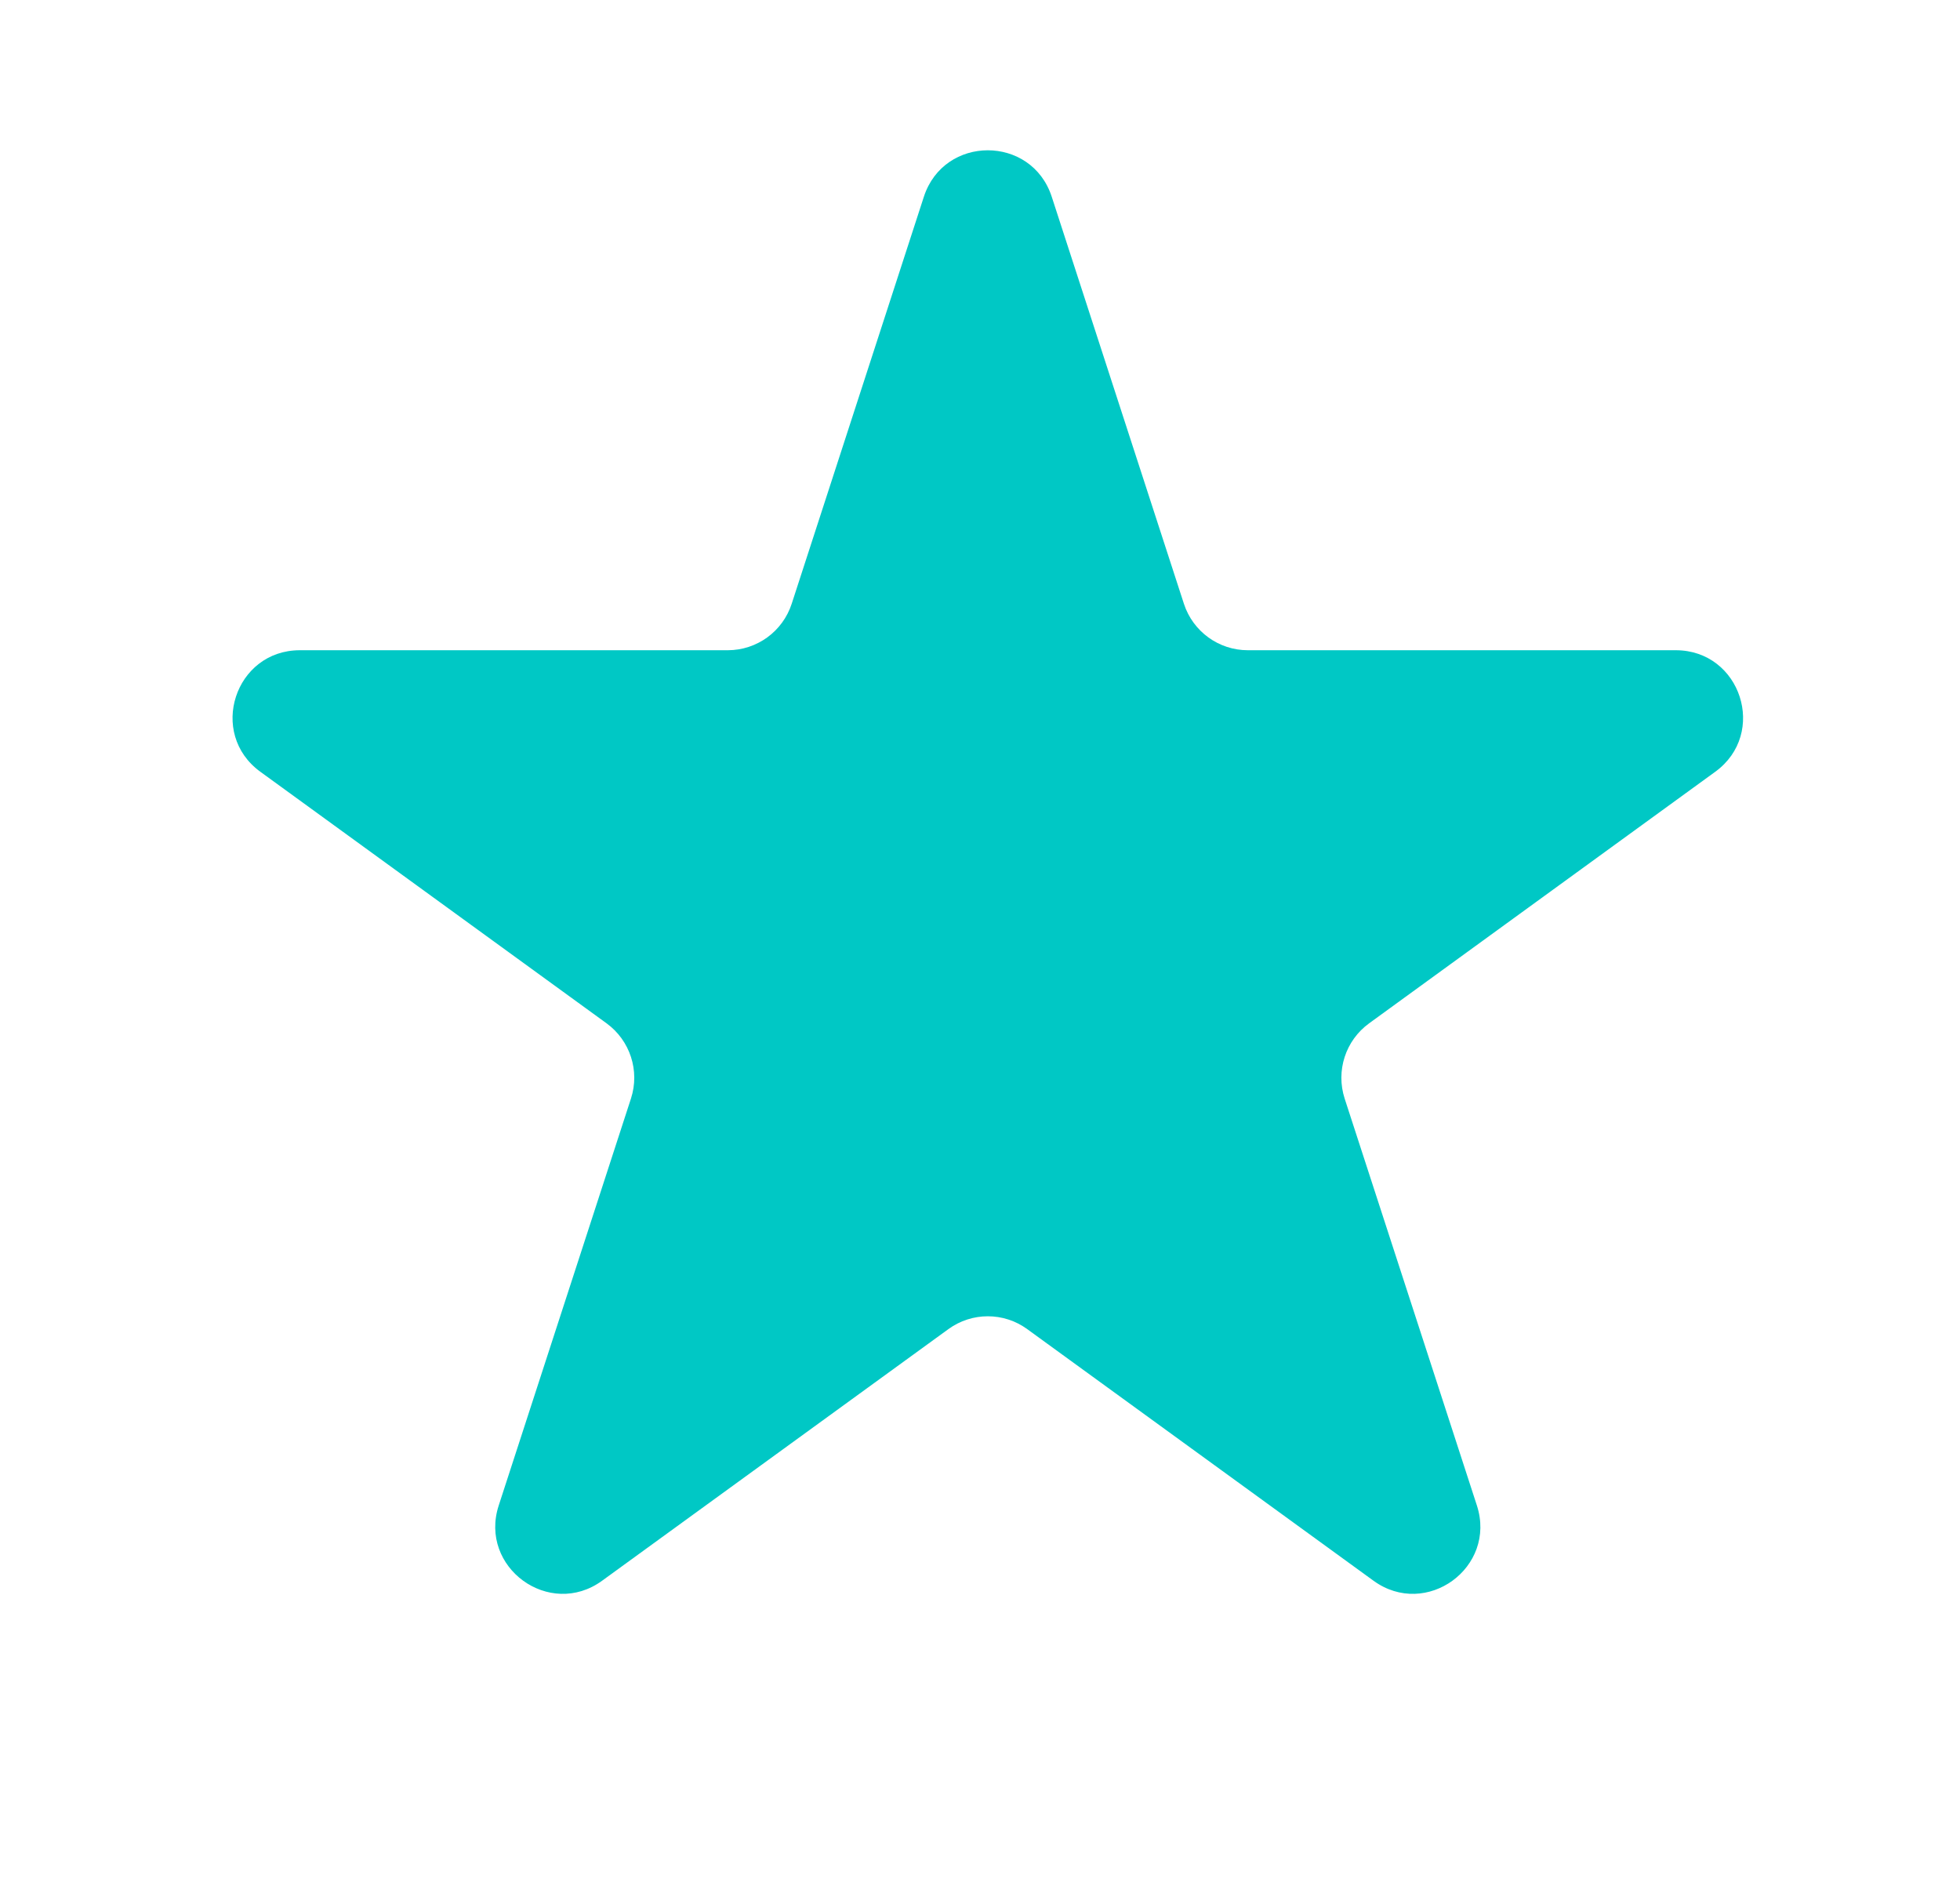 <svg width="25" height="24" viewBox="0 0 25 24" fill="none" xmlns="http://www.w3.org/2000/svg">
<path d="M11.784 2.509C12.041 1.719 13.158 1.719 13.415 2.509L15.101 7.7C15.216 8.053 15.545 8.292 15.916 8.292H21.374C22.205 8.292 22.55 9.354 21.878 9.842L17.463 13.05C17.162 13.269 17.037 13.655 17.151 14.009L18.838 19.199C19.094 19.989 18.191 20.646 17.519 20.158L13.103 16.95C12.803 16.731 12.396 16.731 12.096 16.95L7.68 20.158C7.009 20.646 6.105 19.989 6.361 19.199L8.048 14.009C8.163 13.655 8.037 13.269 7.737 13.05L3.321 9.842C2.649 9.354 2.995 8.292 3.825 8.292H9.283C9.654 8.292 9.983 8.053 10.098 7.7L11.784 2.509Z" fill="#00C8C5"/>
</svg>
